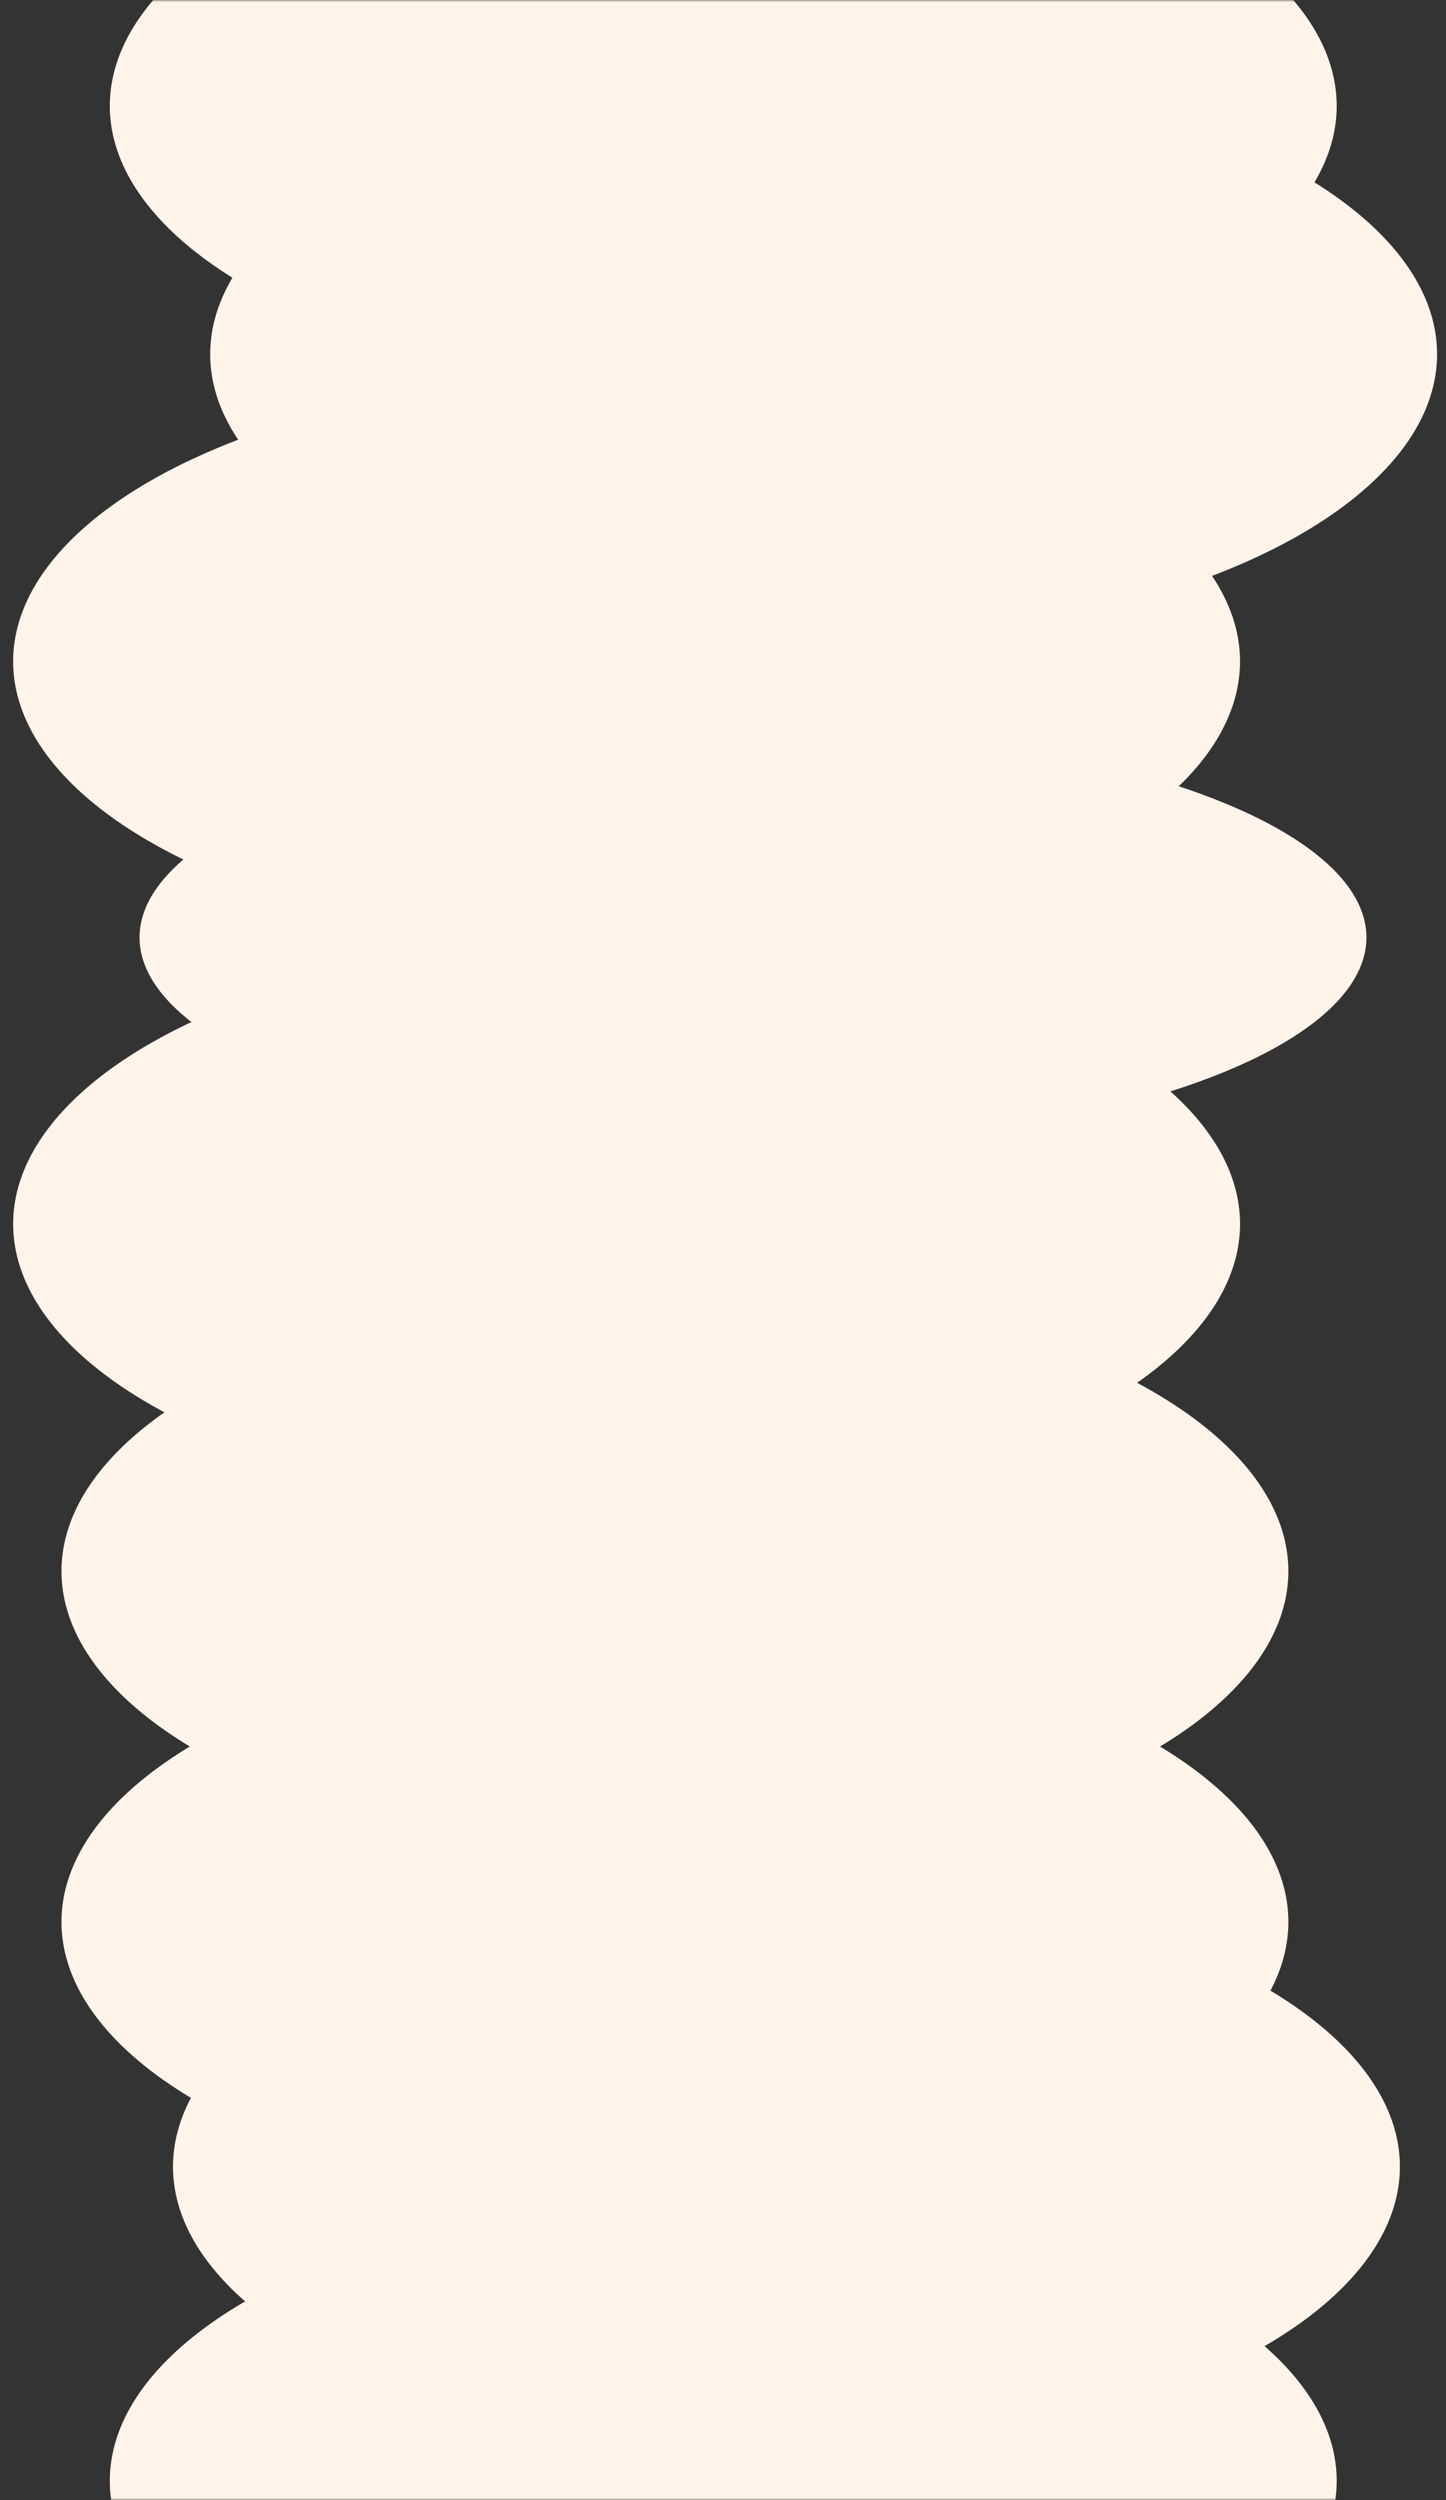 <svg width="324" height="560" viewBox="0 0 324 560" fill="none" xmlns="http://www.w3.org/2000/svg">
<rect x="0" y="0" width="324" height="560" fill="#333333" stroke="none"/>
<mask id="mask0_3056_5791" style="mask-type:alpha" maskUnits="userSpaceOnUse" x="0" y="0" width="324" height="560">
<rect x="324" width="560" height="324" transform="rotate(90 324 0)" fill="#D9D9D9"/>
</mask>
<g mask="url(#mask0_3056_5791)">
<ellipse cx="162.056" cy="23.723" rx="64.167" ry="137.452" transform="rotate(90 162.056 23.723)" fill="#FFF4EA"/>
<ellipse cx="184.548" cy="79.335" rx="64.167" ry="137.452" transform="rotate(90 184.548 79.335)" fill="#FFF4EA"/>
<ellipse cx="140.396" cy="148.167" rx="64.167" ry="137.452" transform="rotate(90 140.396 148.167)" fill="#FFF4EA"/>
<ellipse cx="168.72" cy="209.999" rx="47.056" ry="137.452" transform="rotate(90 168.72 209.999)" fill="#FFF4EA"/>
<ellipse cx="140.4" cy="274.167" rx="64.167" ry="137.452" transform="rotate(90 140.4 274.167)" fill="#FFF4EA"/>
<ellipse cx="151.228" cy="351.944" rx="64.167" ry="137.452" transform="rotate(90 151.228 351.944)" fill="#FFF4EA"/>
<ellipse cx="151.228" cy="430.501" rx="64.167" ry="137.452" transform="rotate(90 151.228 430.501)" fill="#FFF4EA"/>
<ellipse cx="176.216" cy="485.333" rx="64.167" ry="137.452" transform="rotate(90 176.216 485.333)" fill="#FFF4EA"/>
<ellipse cx="162.056" cy="555.723" rx="64.167" ry="137.452" transform="rotate(90 162.056 555.723)" fill="#FFF4EA"/>
</g>
</svg>

